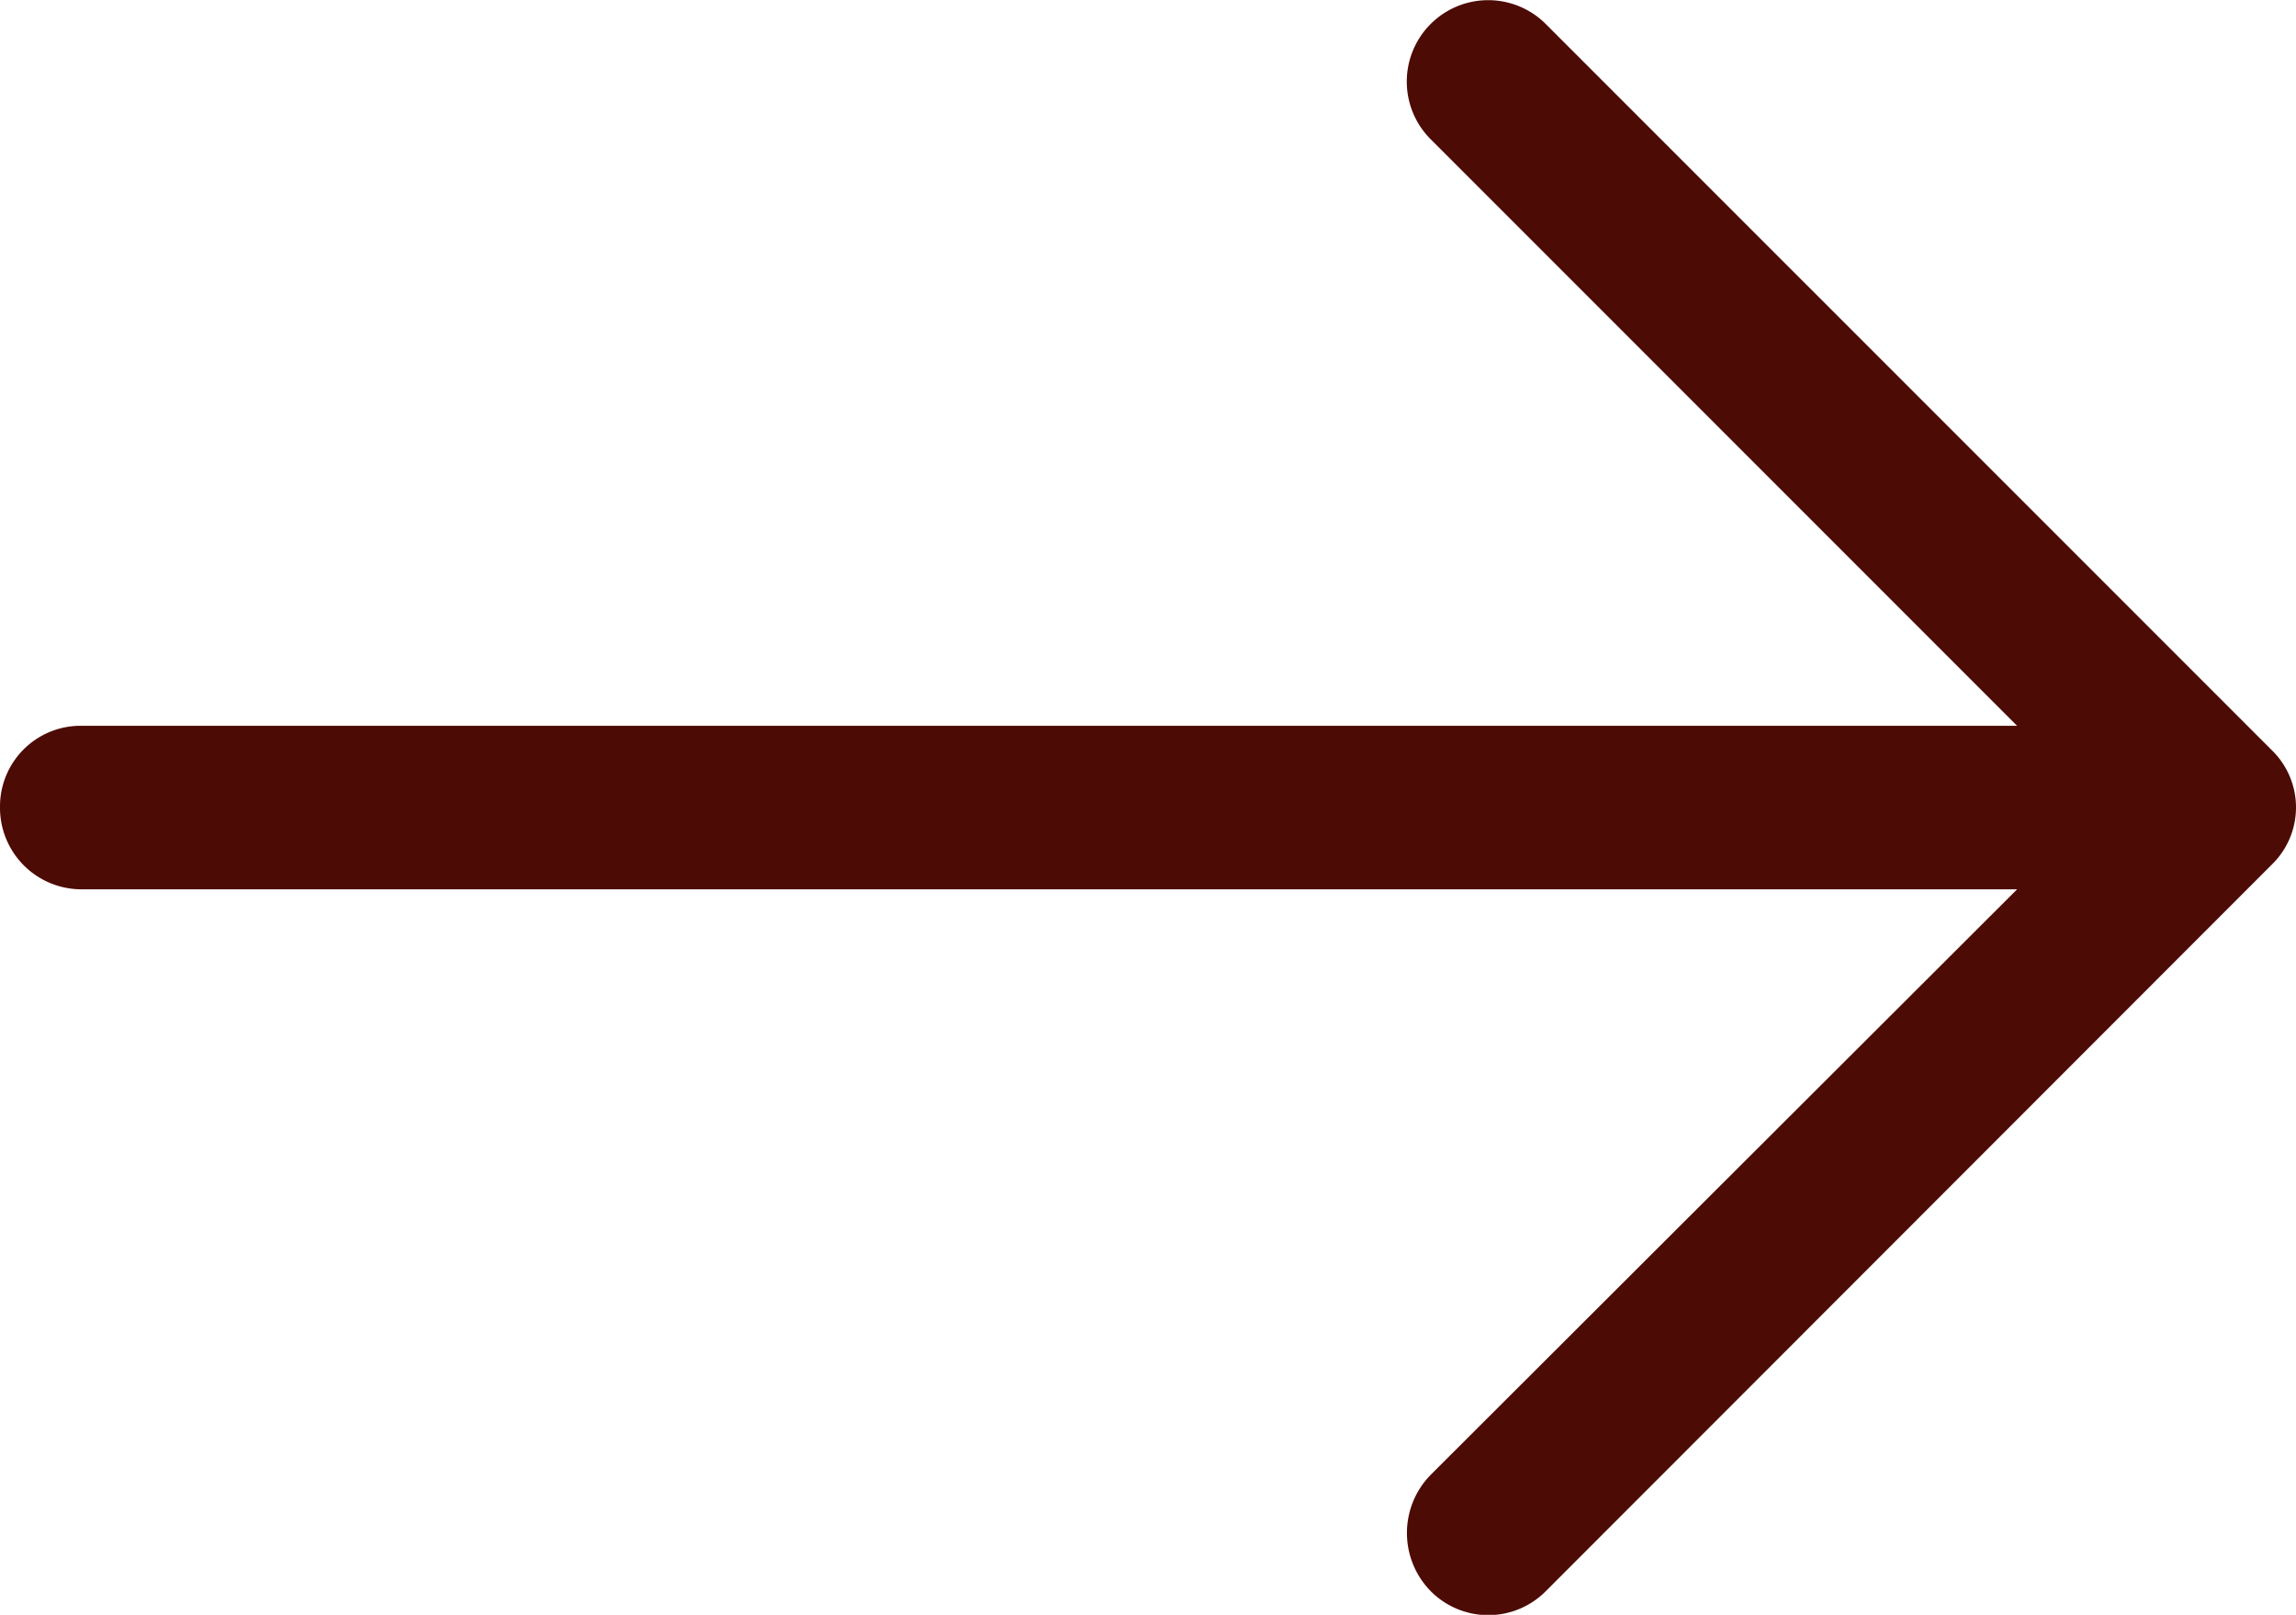 <svg xmlns="http://www.w3.org/2000/svg" width="36.191" height="25.447" viewBox="0 0 36.191 25.447">
  <path id="right-arrow_1_" data-name="right-arrow (1)" d="M24.37,5.057a1.283,1.283,0,1,0-1.824,1.806l9.248,9.248H1.277A1.271,1.271,0,0,0,0,17.388a1.285,1.285,0,0,0,1.277,1.3H31.795l-9.248,9.231a1.309,1.309,0,0,0,0,1.824,1.278,1.278,0,0,0,1.824,0L35.808,18.3a1.256,1.256,0,0,0,0-1.806Z" transform="translate(0 -4.674)" fill="#4d0b05"/>
</svg>

